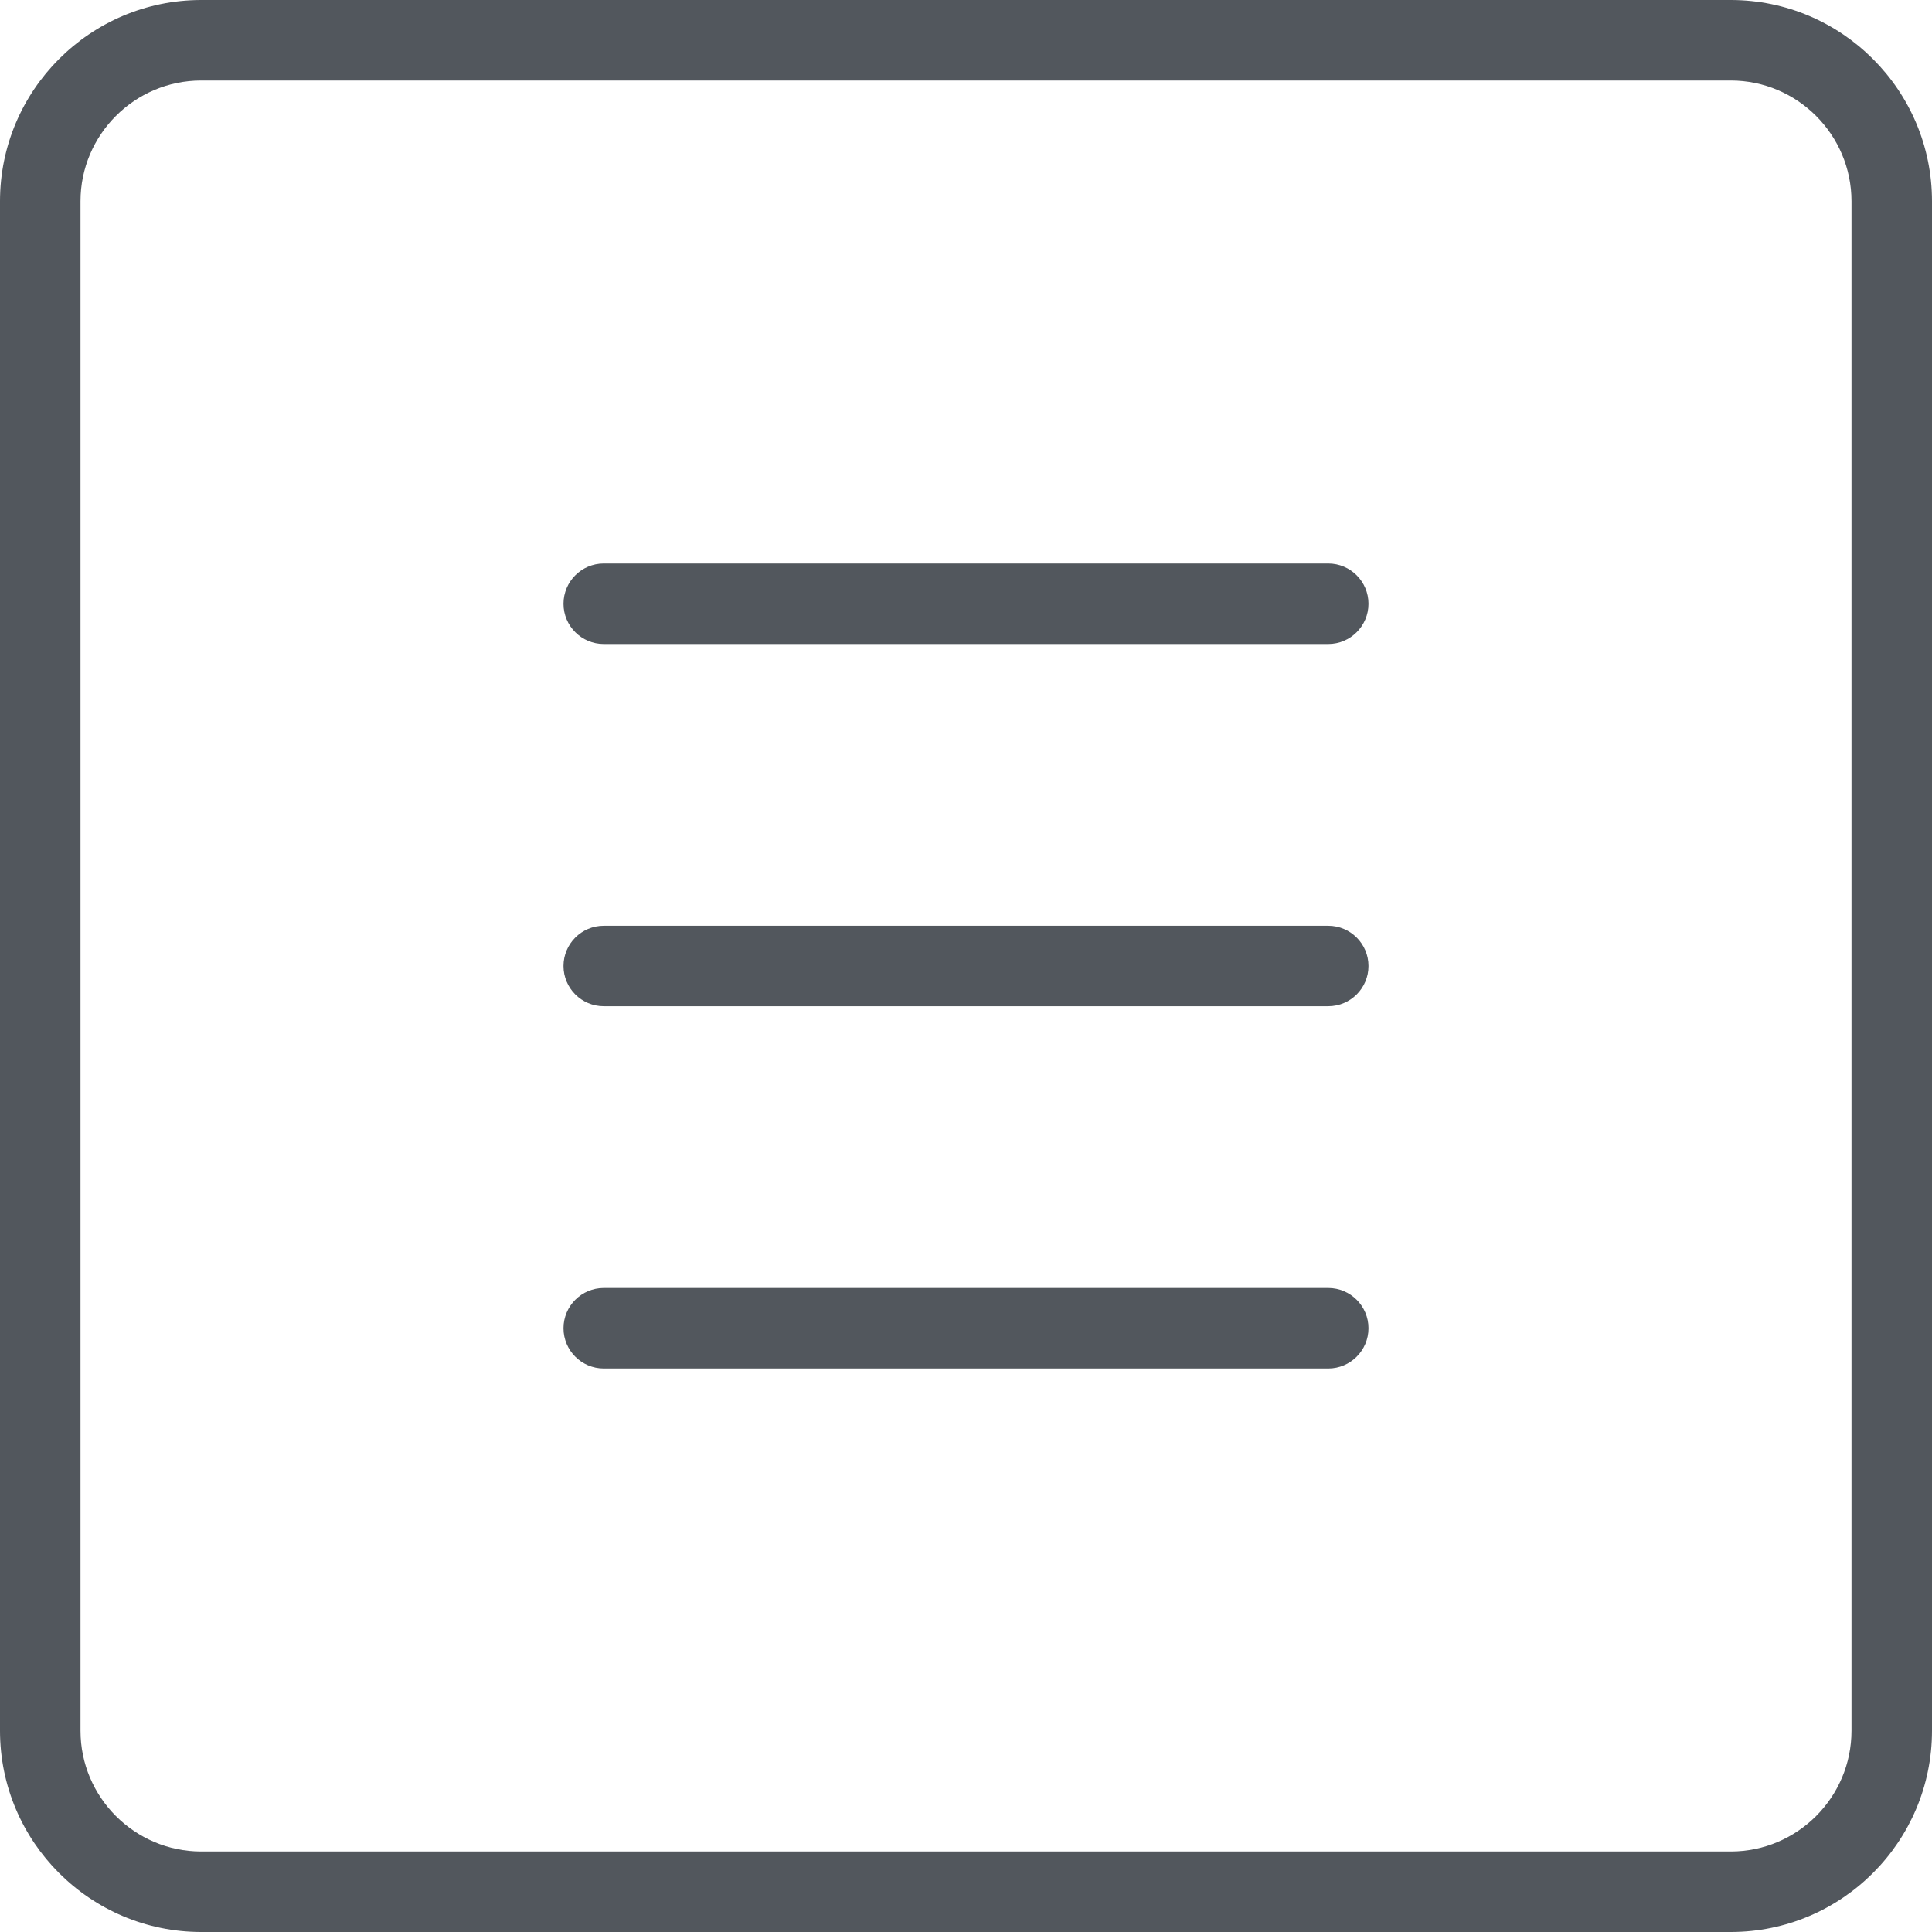 <?xml version="1.0" encoding="UTF-8"?> <svg xmlns="http://www.w3.org/2000/svg" width="39" height="39" viewBox="0 0 39 39" fill="none"><g clip-path="url(#clip0_2032_2)"><path d="M34.938 39H4.062C1.822 39 0 37.177 0 34.938V4.062C0 1.823 1.822 0 4.062 0H34.938C37.178 0 39 1.823 39 4.062V34.938C39 37.177 37.178 39 34.938 39ZM4.062 1.625C2.719 1.625 1.625 2.719 1.625 4.062V34.938C1.625 36.281 2.719 37.375 4.062 37.375H34.938C36.281 37.375 37.375 36.281 37.375 34.938V4.062C37.375 2.719 36.281 1.625 34.938 1.625H4.062Z" fill="#52575D"></path><path d="M26.812 13H12.188C11.739 13 11.375 12.636 11.375 12.188C11.375 11.739 11.739 11.375 12.188 11.375H26.812C27.261 11.375 27.625 11.739 27.625 12.188C27.625 12.636 27.261 13 26.812 13Z" fill="#52575D"></path><path d="M26.812 20.312H12.188C11.739 20.312 11.375 19.948 11.375 19.5C11.375 19.052 11.739 18.688 12.188 18.688H26.812C27.261 18.688 27.625 19.052 27.625 19.5C27.625 19.948 27.261 20.312 26.812 20.312Z" fill="#52575D"></path><path d="M26.812 27.625H12.188C11.739 27.625 11.375 27.261 11.375 26.812C11.375 26.364 11.739 26 12.188 26H26.812C27.261 26 27.625 26.364 27.625 26.812C27.625 27.261 27.261 27.625 26.812 27.625Z" fill="#52575D"></path></g><defs><clipPath id="clip0_2032_2"><rect width="39" height="39" fill="white"></rect></clipPath></defs></svg> 